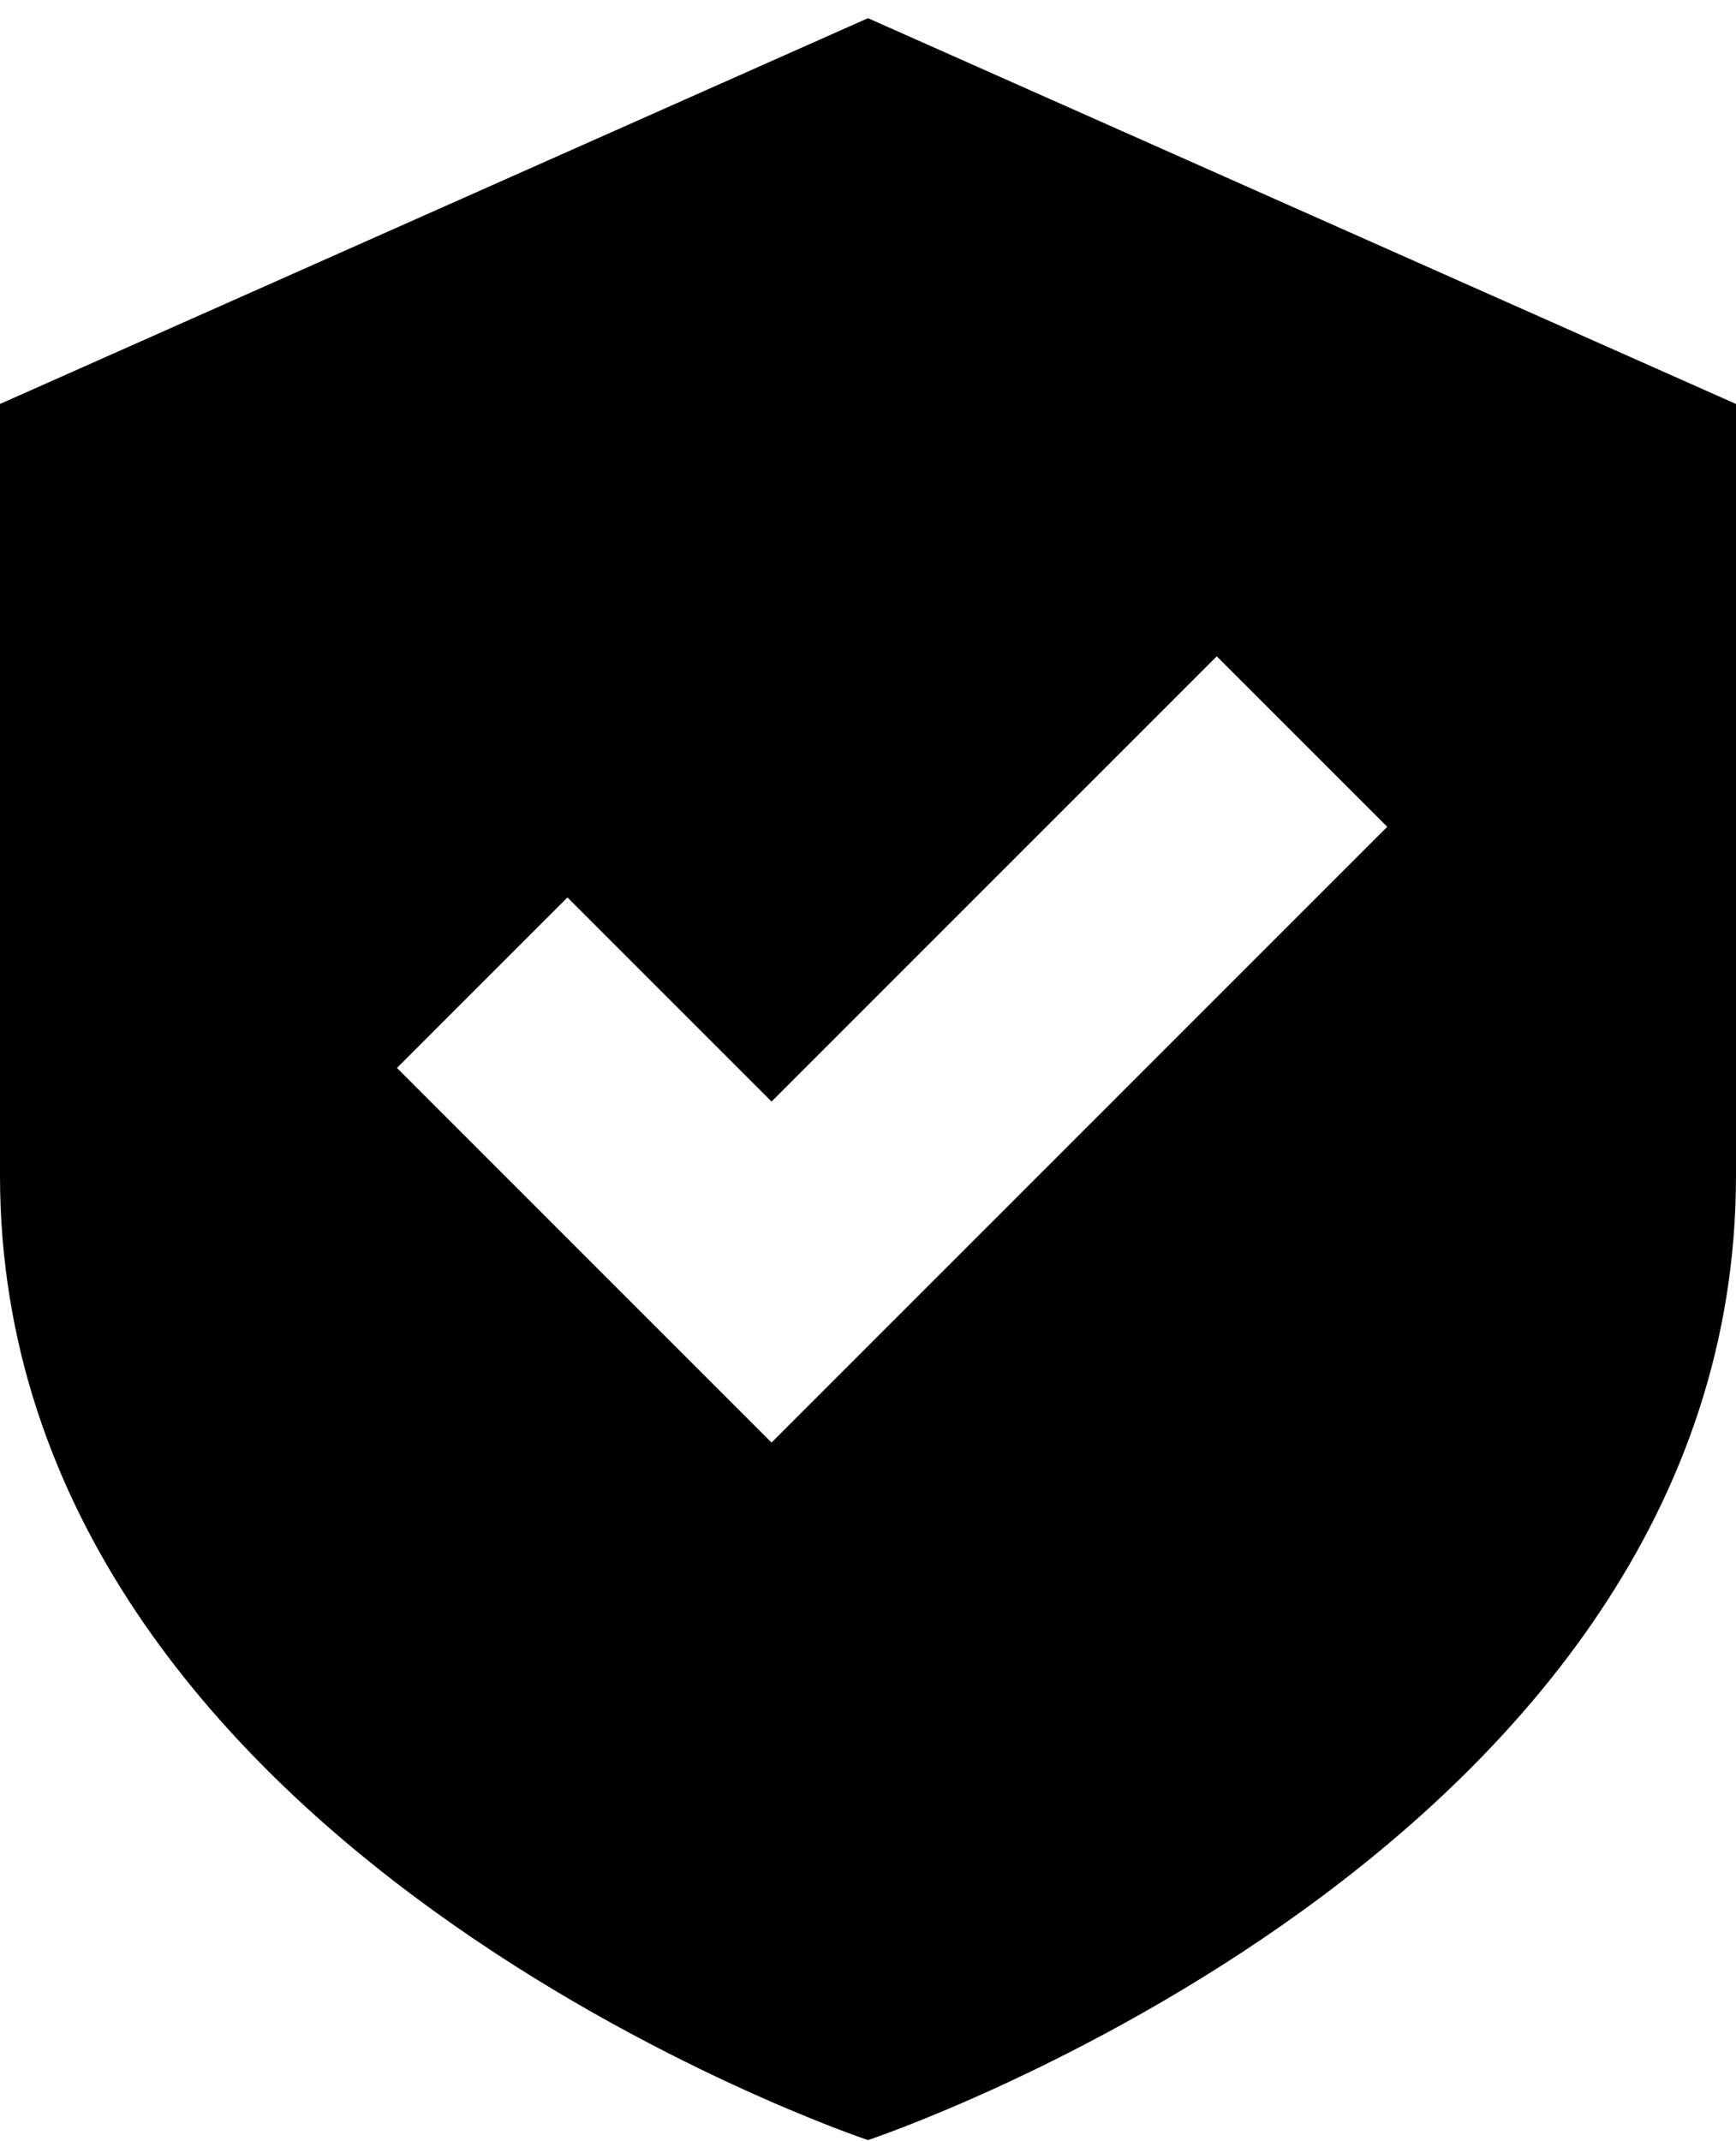 <svg width="60" height="74" viewBox="0 0 60 74" fill="none" xmlns="http://www.w3.org/2000/svg">
<path fill-rule="evenodd" clip-rule="evenodd" d="M-0 13.961L30 0.628L60 13.961V40.628C60 63.961 30 73.961 30 73.961C30 73.961 -0 63.961 -0 40.628V13.961ZM47.946 28.574L26.666 49.854L13.72 36.908L19.613 31.015L26.666 38.069L42.053 22.682L47.946 28.574Z" fill="black"/>
</svg>
